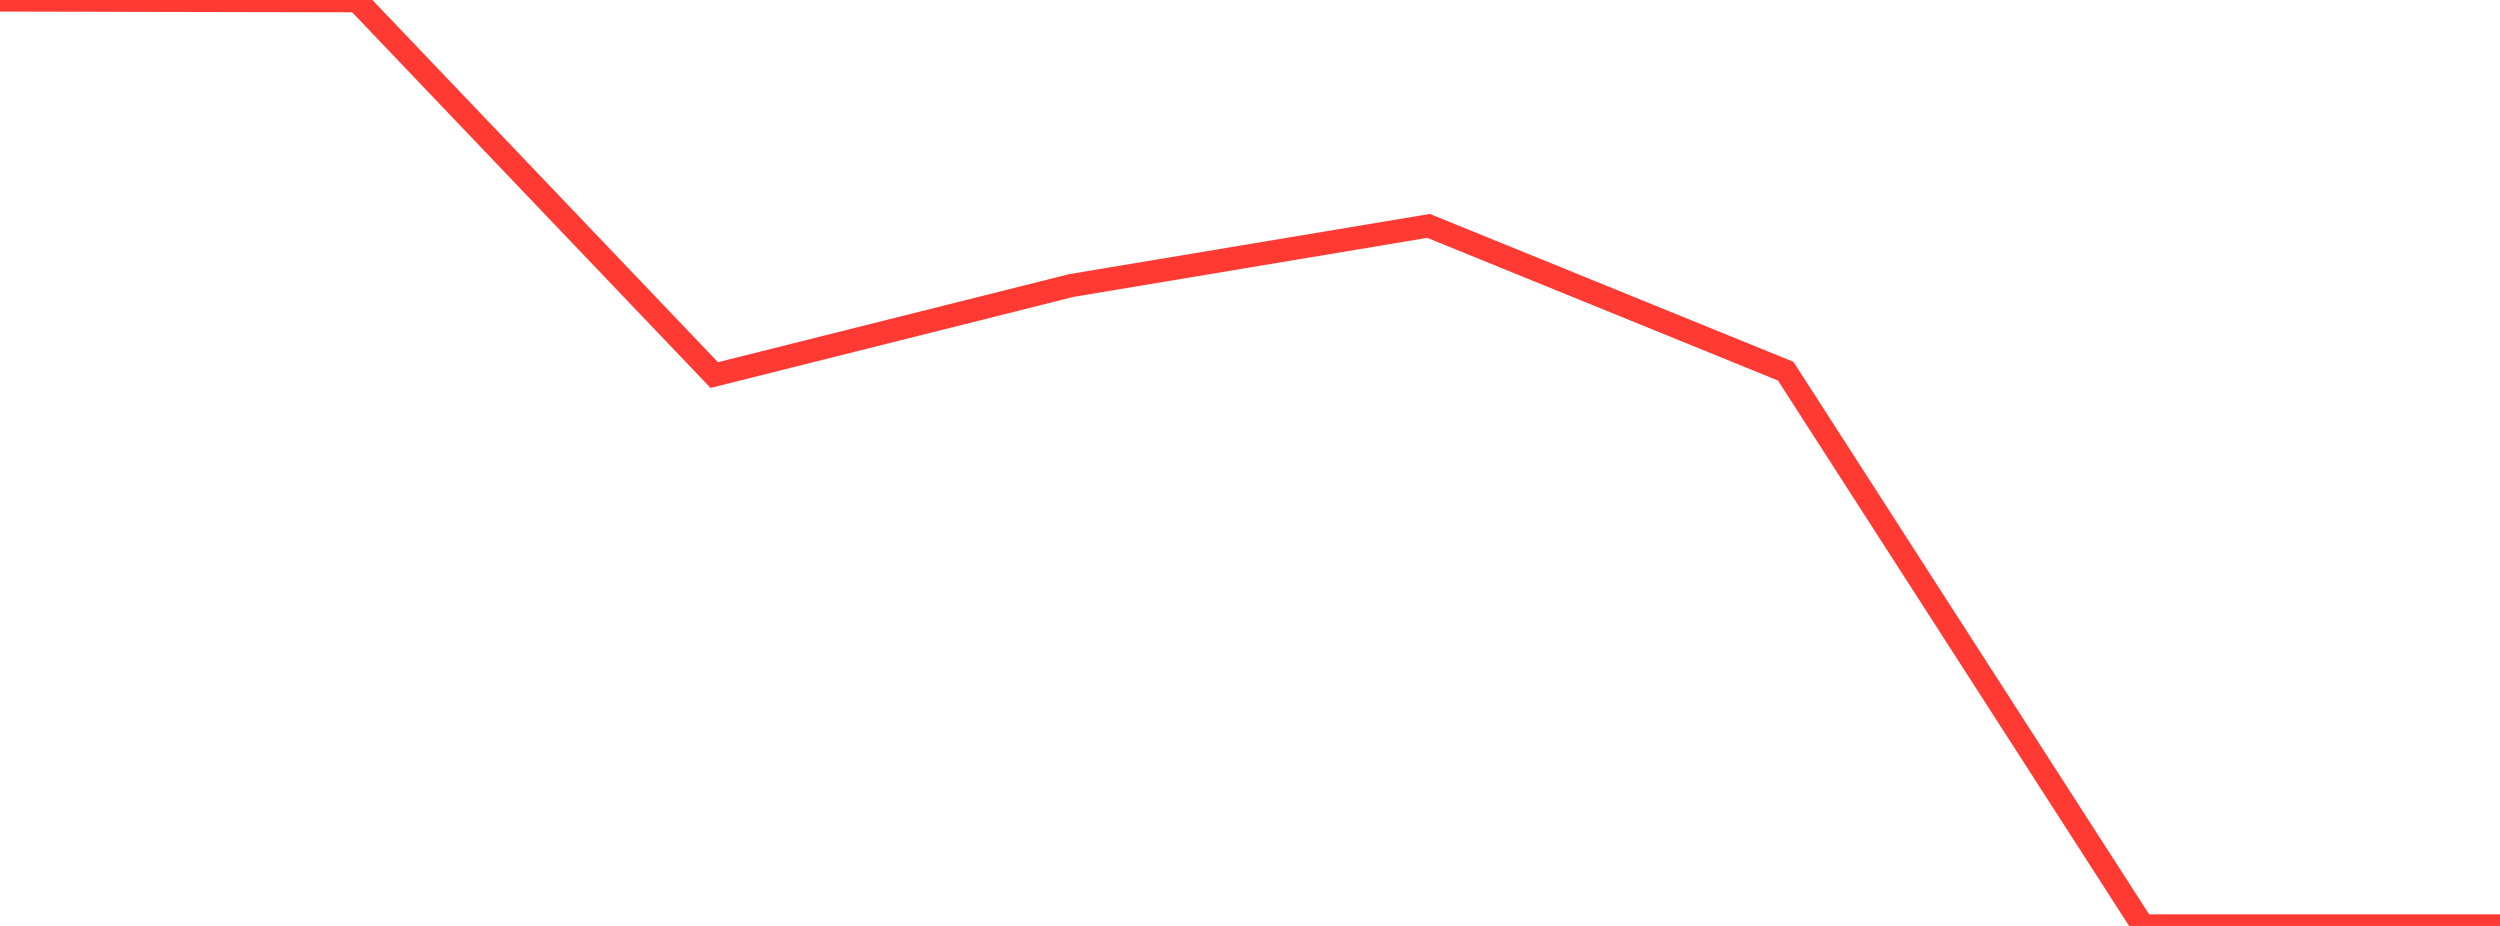 <?xml version="1.0" standalone="no"?>
<!DOCTYPE svg PUBLIC "-//W3C//DTD SVG 1.1//EN" "http://www.w3.org/Graphics/SVG/1.1/DTD/svg11.dtd">

<svg width="135" height="50" viewBox="0 0 135 50" preserveAspectRatio="none" 
  xmlns="http://www.w3.org/2000/svg"
  xmlns:xlink="http://www.w3.org/1999/xlink">


<polyline points="0.0, 0.0 19.286, 0.041 38.571, 20.254 57.857, 15.417 77.143, 12.198 96.429, 20.044 115.714, 50.0 135.0, 50.0" fill="none" stroke="#ff3a33" stroke-width="1.25"/>

</svg>